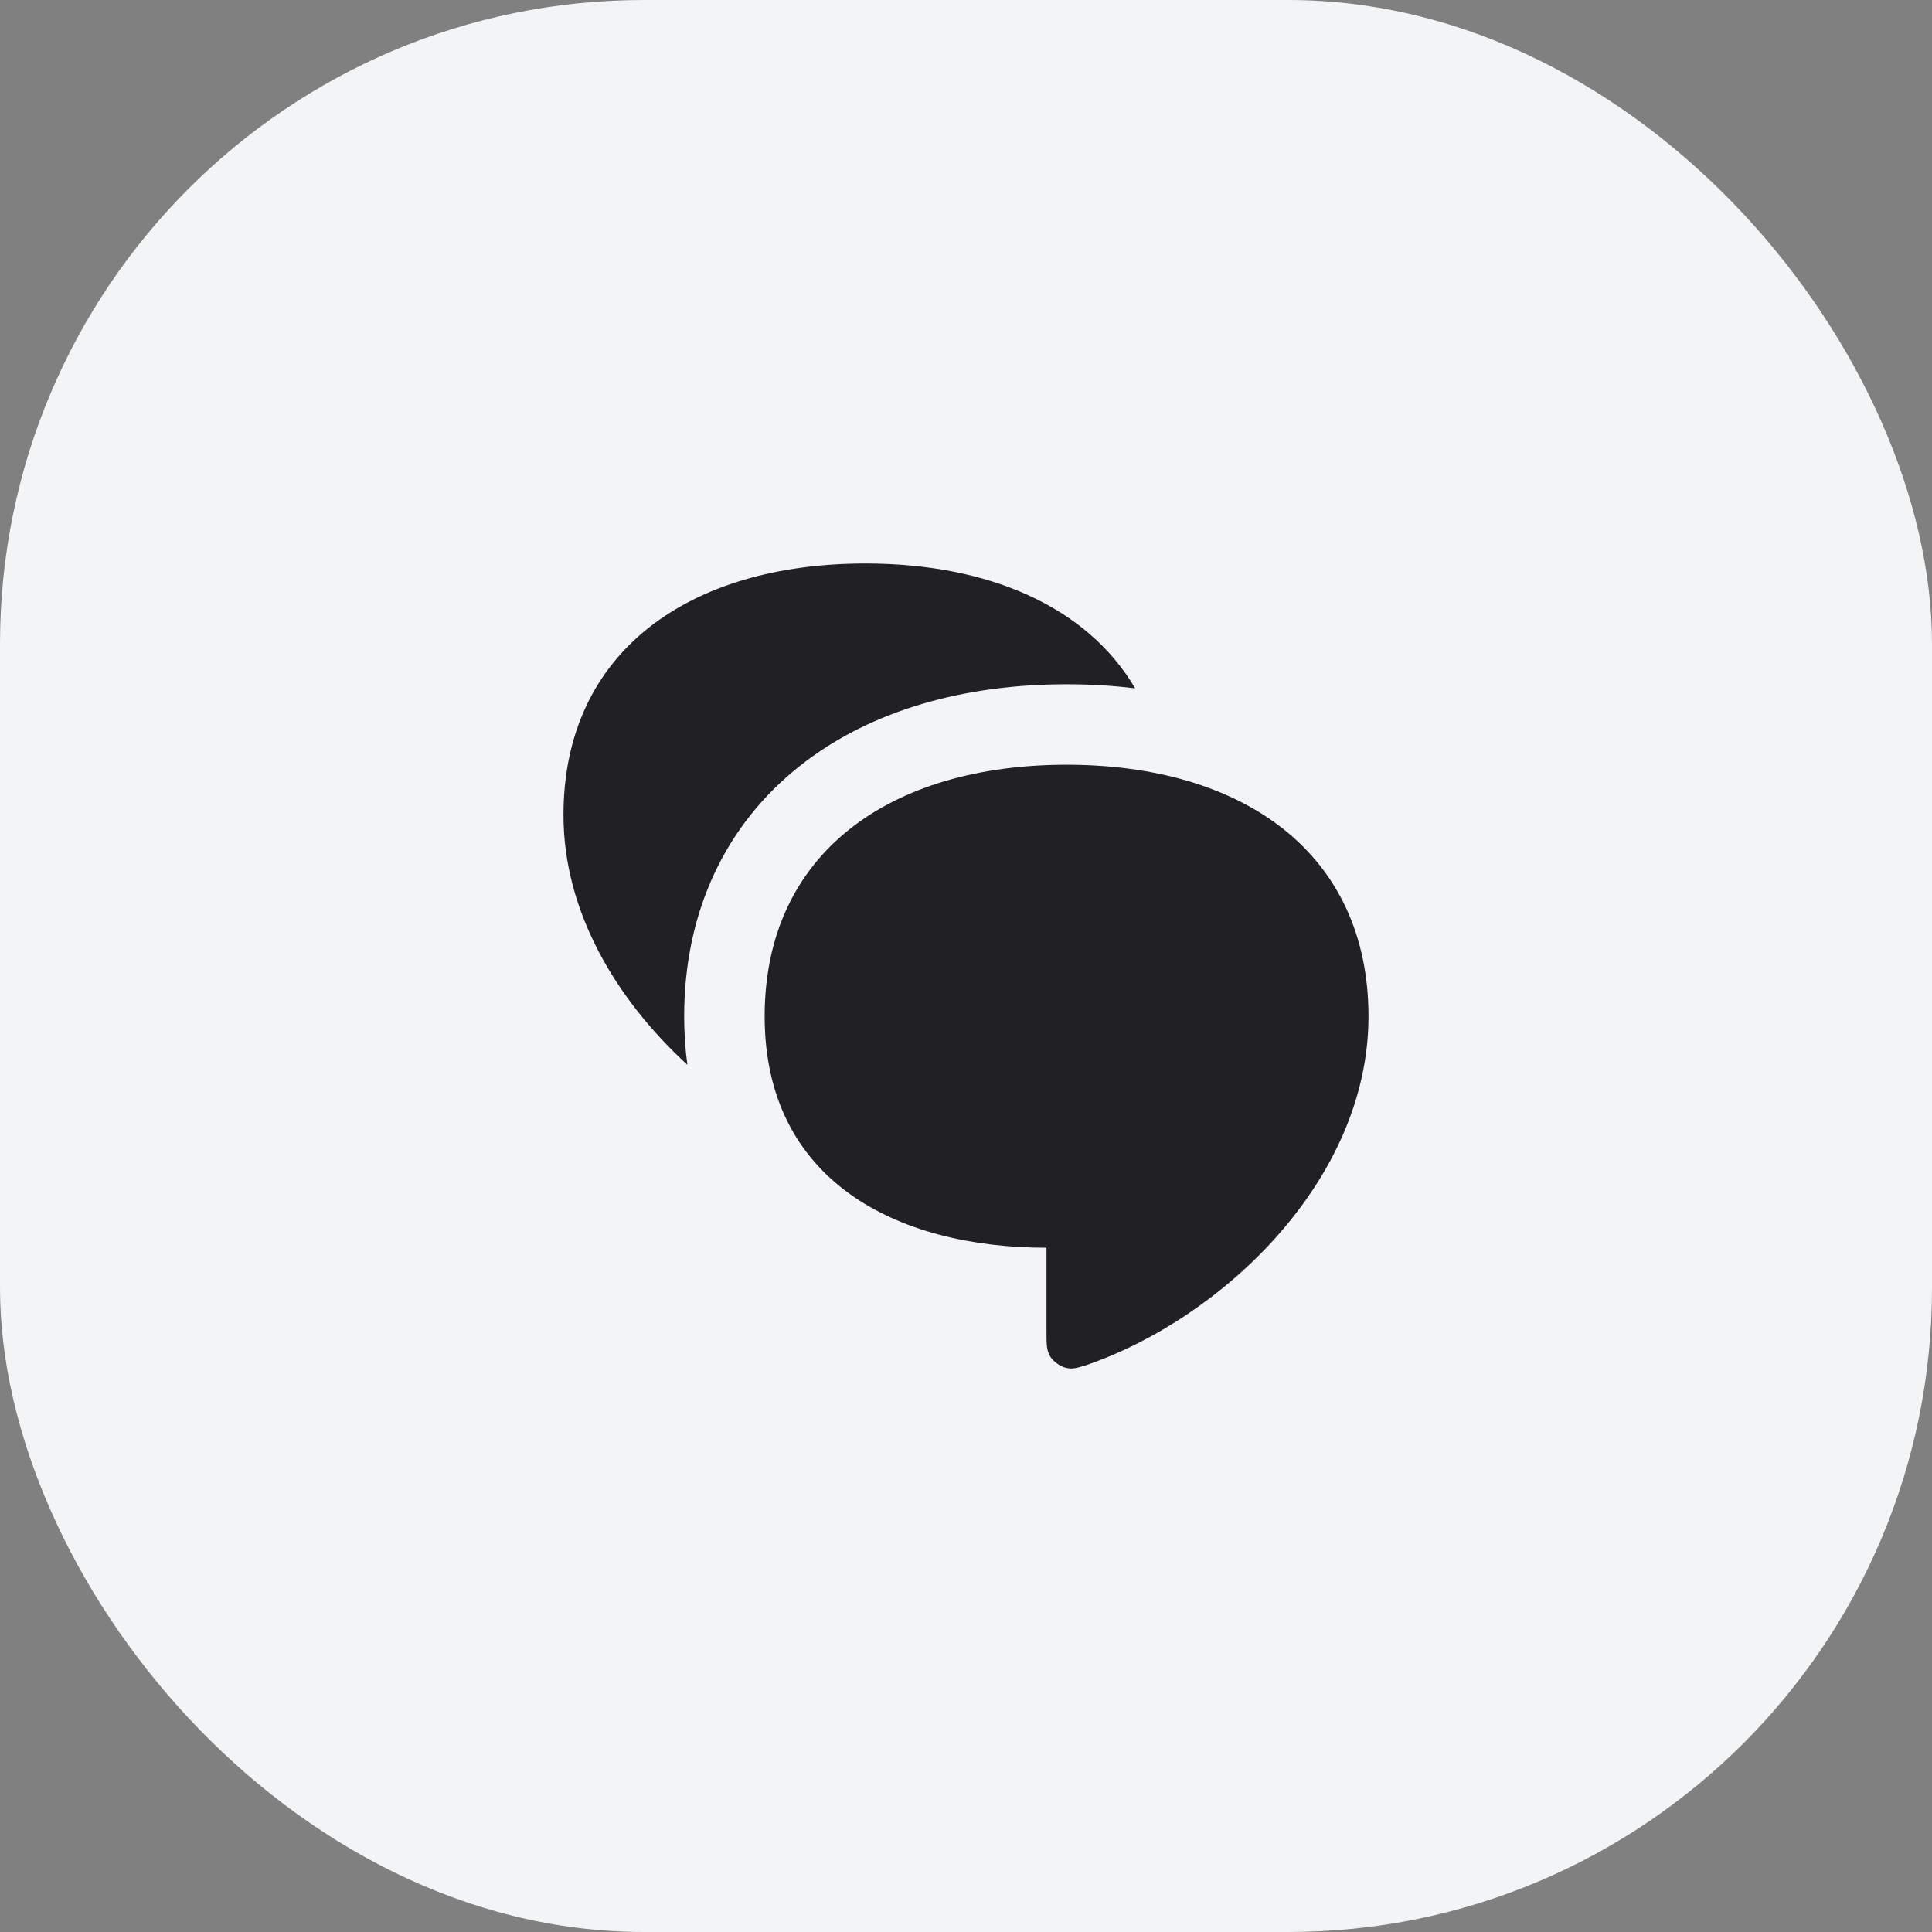 <svg width="64" height="64" viewBox="0 0 64 64" fill="none" xmlns="http://www.w3.org/2000/svg">
<rect x="0" y="0" width="64" height="64" fill="#808080" stroke="none"/>
<rect width="64" height="64" rx="21.333" fill="#F3F4F5"/>
<path d="M18.666 27C18.666 21.583 22.833 18.667 28.666 18.667C32.745 18.667 36.01 20.093 37.604 22.802C36.861 22.711 36.101 22.667 35.332 22.667C32.006 22.667 28.86 23.495 26.485 25.381C24.034 27.328 22.664 30.203 22.664 33.668C22.664 34.223 22.7 34.759 22.771 35.274C20.411 33.108 18.666 30.2 18.666 27Z" fill="#212124"/>
<path d="M35.332 25.333C41.166 25.333 45.333 28.25 45.333 33.668C45.333 39.085 40.501 43.669 35.981 45.223C35.669 45.32 35.514 45.369 35.278 45.303C35.112 45.258 34.891 45.095 34.799 44.951C34.666 44.745 34.666 44.533 34.666 44.111V41.333C29.666 41.333 25.33 39.085 25.33 33.668C25.33 28.25 29.498 25.333 35.332 25.333Z" fill="#212124"/>
</svg>
